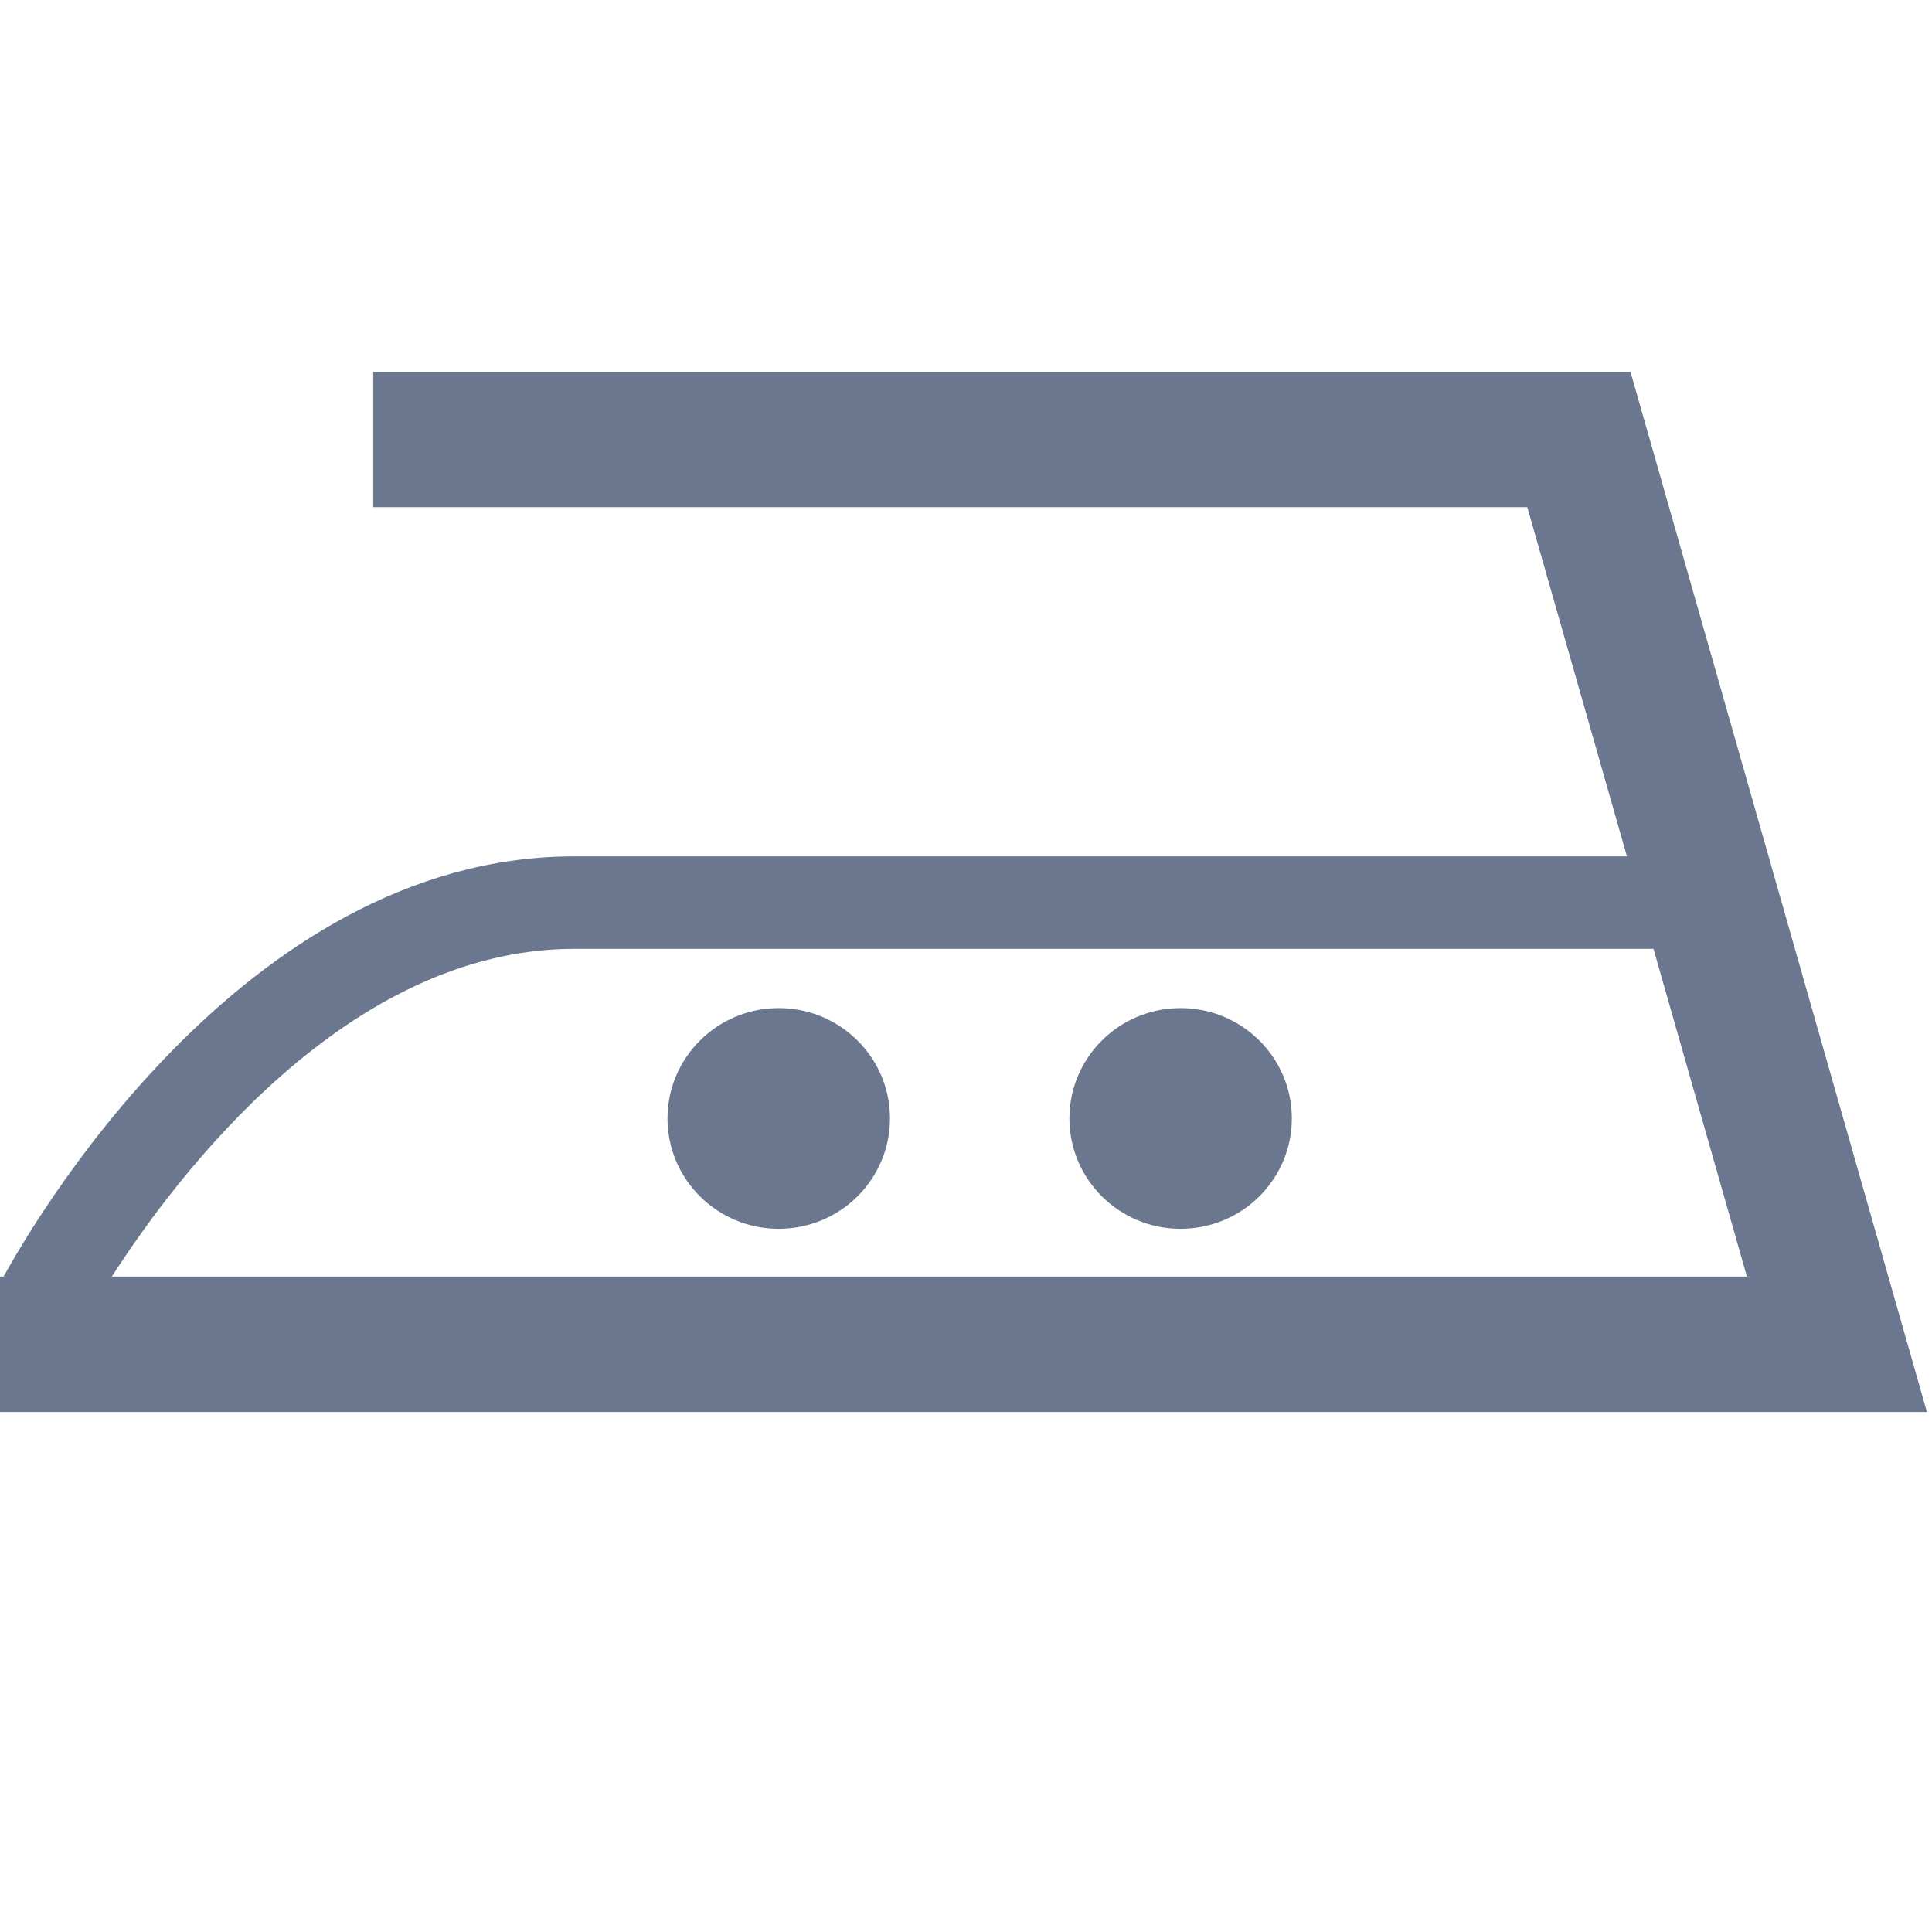 <svg fill="#6a778e" xmlns="http://www.w3.org/2000/svg" xmlns:xlink="http://www.w3.org/1999/xlink" width="40px" height="40px" viewBox="0 0 40 40" version="1.1">
<g>
<path style=" stroke:none;fill-rule:nonzero;fill-opacity:1;" d="M 33.758 7.699 L 7.727 7.699 L 7.727 10.5 L 31.621 10.5 L 33.684 17.73 L 11.887 17.73 C 4.961 17.73 0.566 25.547 0.074 26.43 L 0 26.43 L 0 29.234 L 39.895 29.234 Z M 11.887 19.645 L 34.234 19.645 L 36.168 26.43 L 2.316 26.43 C 3.641 24.367 7.176 19.645 11.887 19.645 Z M 11.887 19.645 "/>
<path style=" stroke:none;fill-rule:nonzero;fill-opacity:1;" d="M 18.426 23.156 C 18.426 24.418 17.395 25.441 16.121 25.441 C 14.852 25.441 13.82 24.418 13.82 23.156 C 13.82 21.895 14.852 20.871 16.121 20.871 C 17.395 20.871 18.426 21.895 18.426 23.156 Z M 18.426 23.156 "/>
<path style=" stroke:none;fill-rule:nonzero;fill-opacity:1;" d="M 26.746 23.156 C 26.746 24.418 25.715 25.441 24.441 25.441 C 23.172 25.441 22.141 24.418 22.141 23.156 C 22.141 21.895 23.172 20.871 24.441 20.871 C 25.715 20.871 26.746 21.895 26.746 23.156 Z M 26.746 23.156 "/>
</g>
</svg>